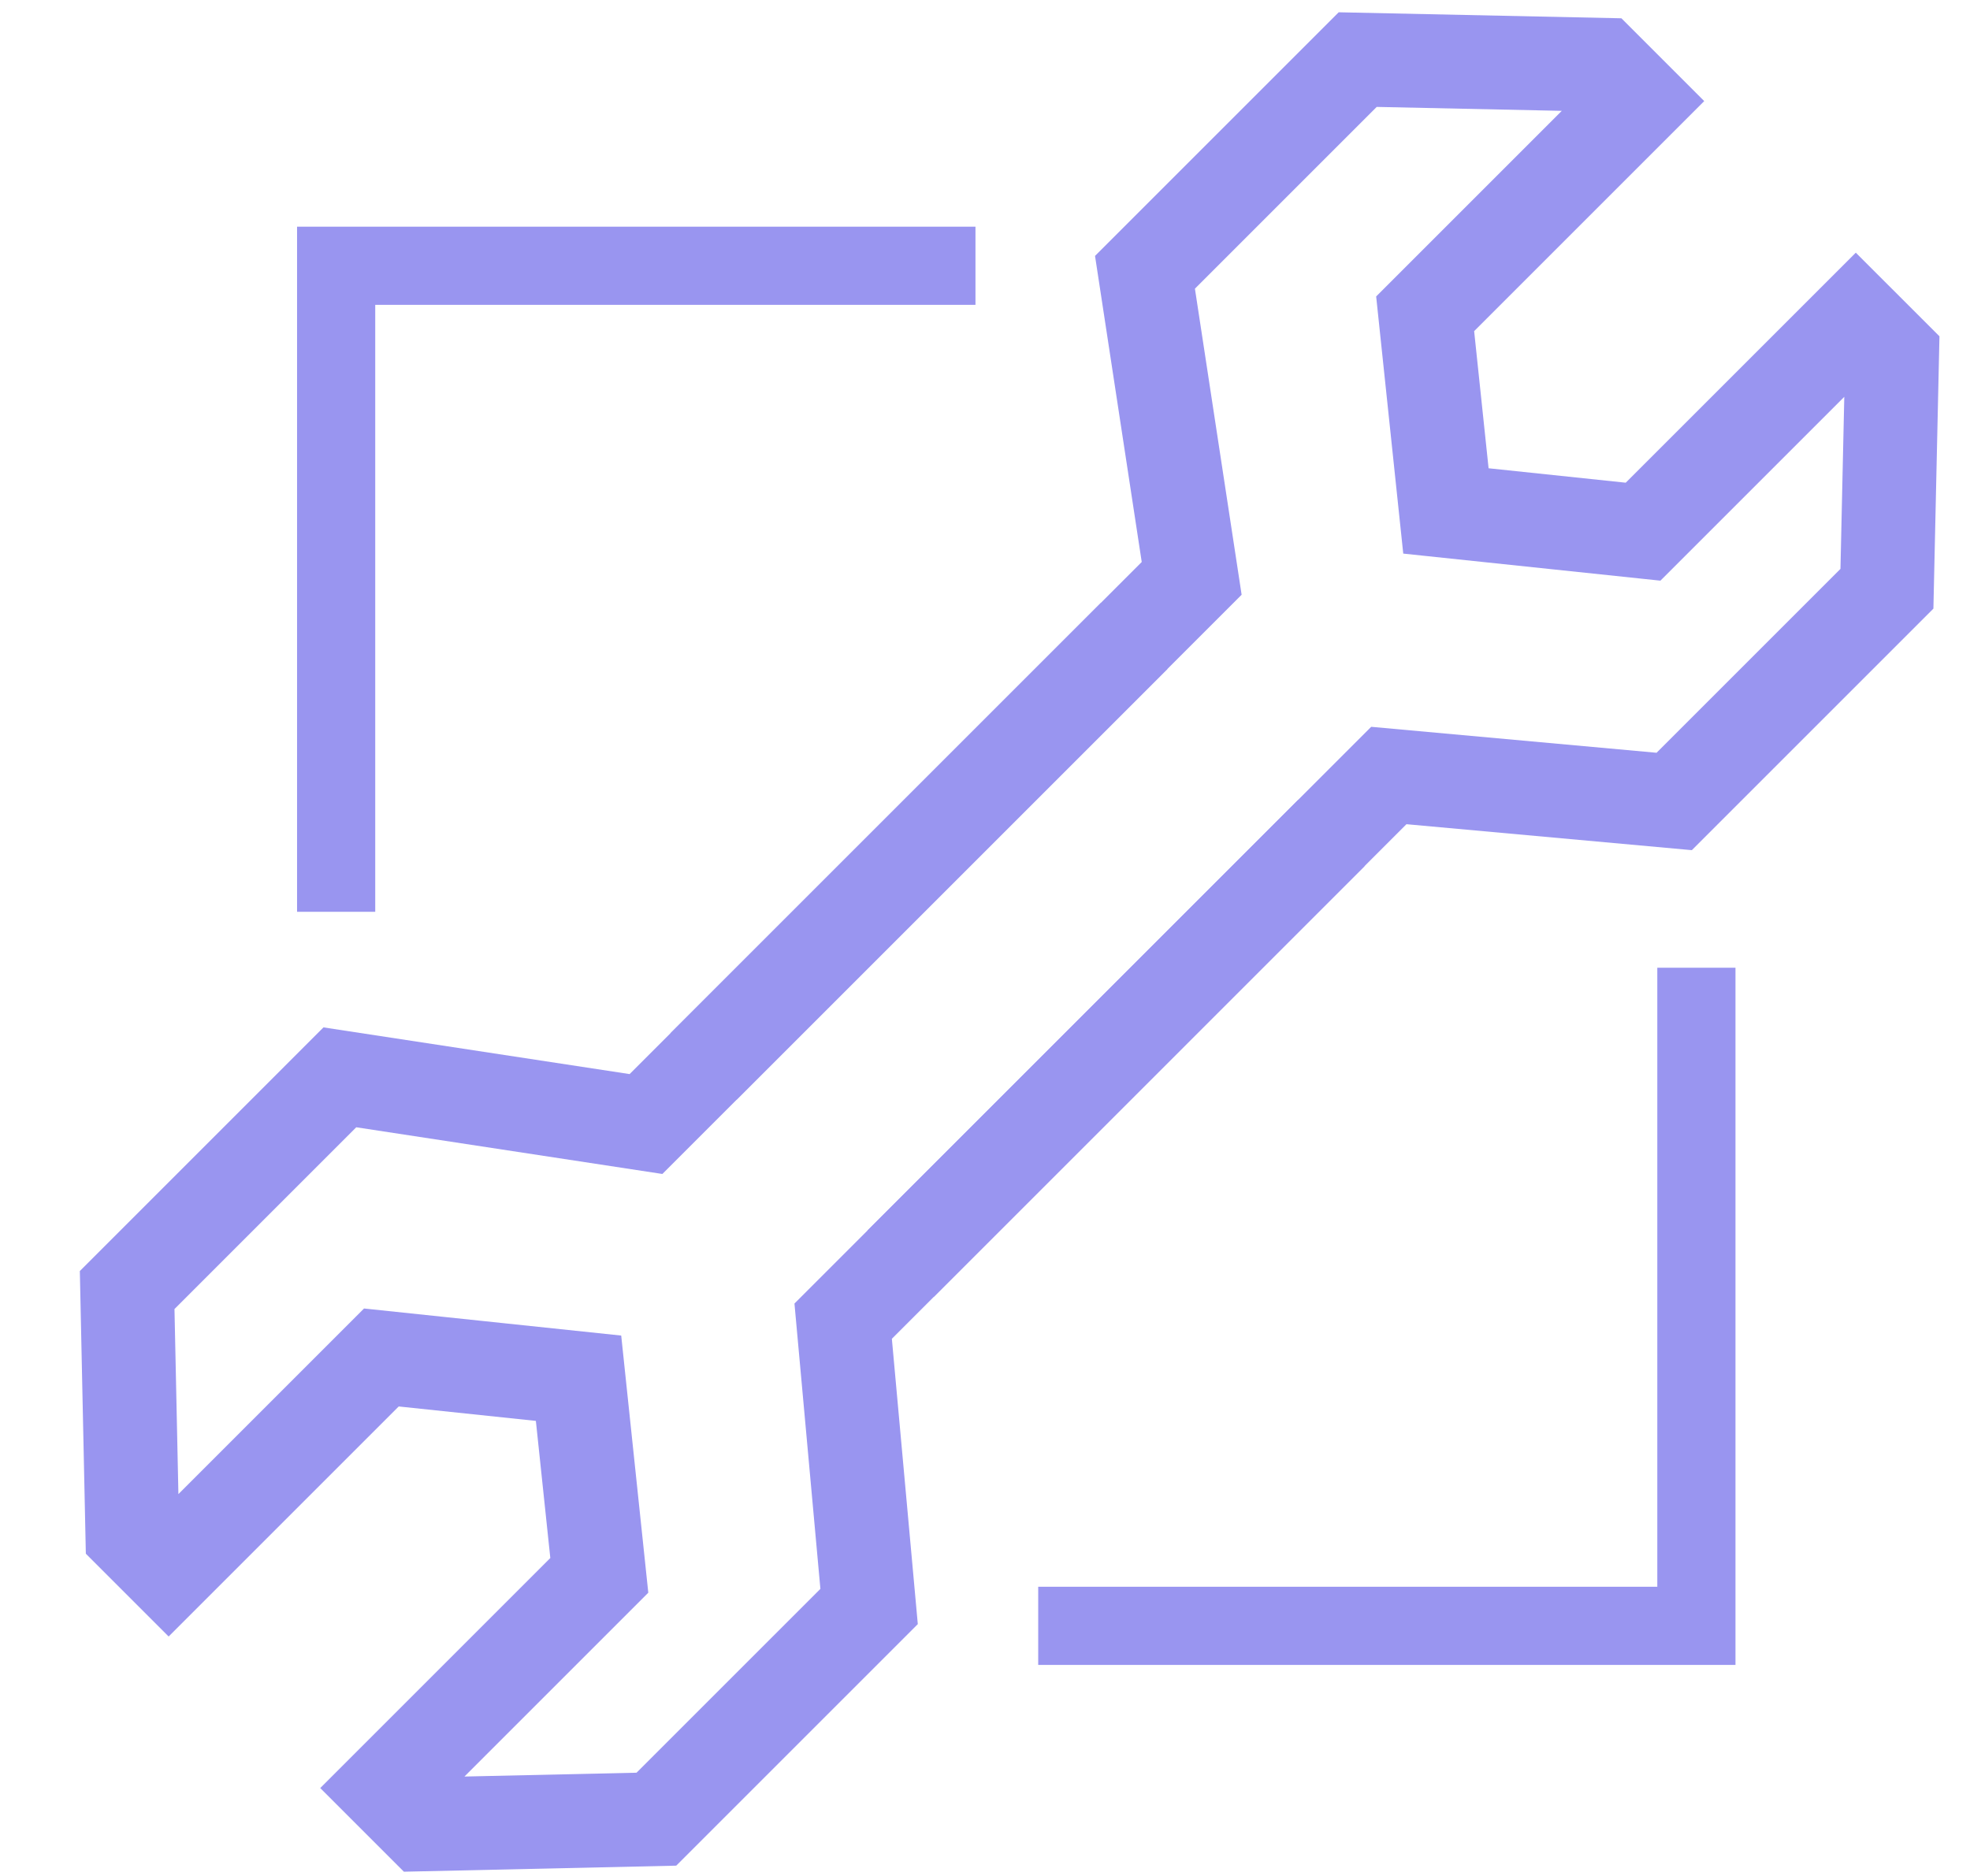 <svg width="126" height="120" viewBox="0 0 126 120" fill="none" xmlns="http://www.w3.org/2000/svg">
<path d="M57.606 80.831L88.829 49.607L107.081 51.267L120.687 37.661L121.019 22.727L118.696 20.405L105.09 34.01L92.48 32.683L91.152 20.073L104.758 6.467L102.435 4.144L86.838 3.812L73.232 17.418L76.219 36.997L44.996 68.22" stroke="#9995F0" stroke-width="6"/>
<path d="M85.151 53.288L53.928 84.511L55.587 102.763L41.981 116.368L27.048 116.7L24.725 114.377L38.331 100.771L37.003 88.161L24.393 86.834L10.787 100.44L8.464 98.117L8.133 82.52L21.738 68.914L41.317 71.901L72.541 40.678" stroke="#9995F0" stroke-width="6"/>
<path d="M108.5 61.903V104H66.403M21.5 58.325V17H62.39" stroke="#9995F0" stroke-width="5"/>
</svg>
